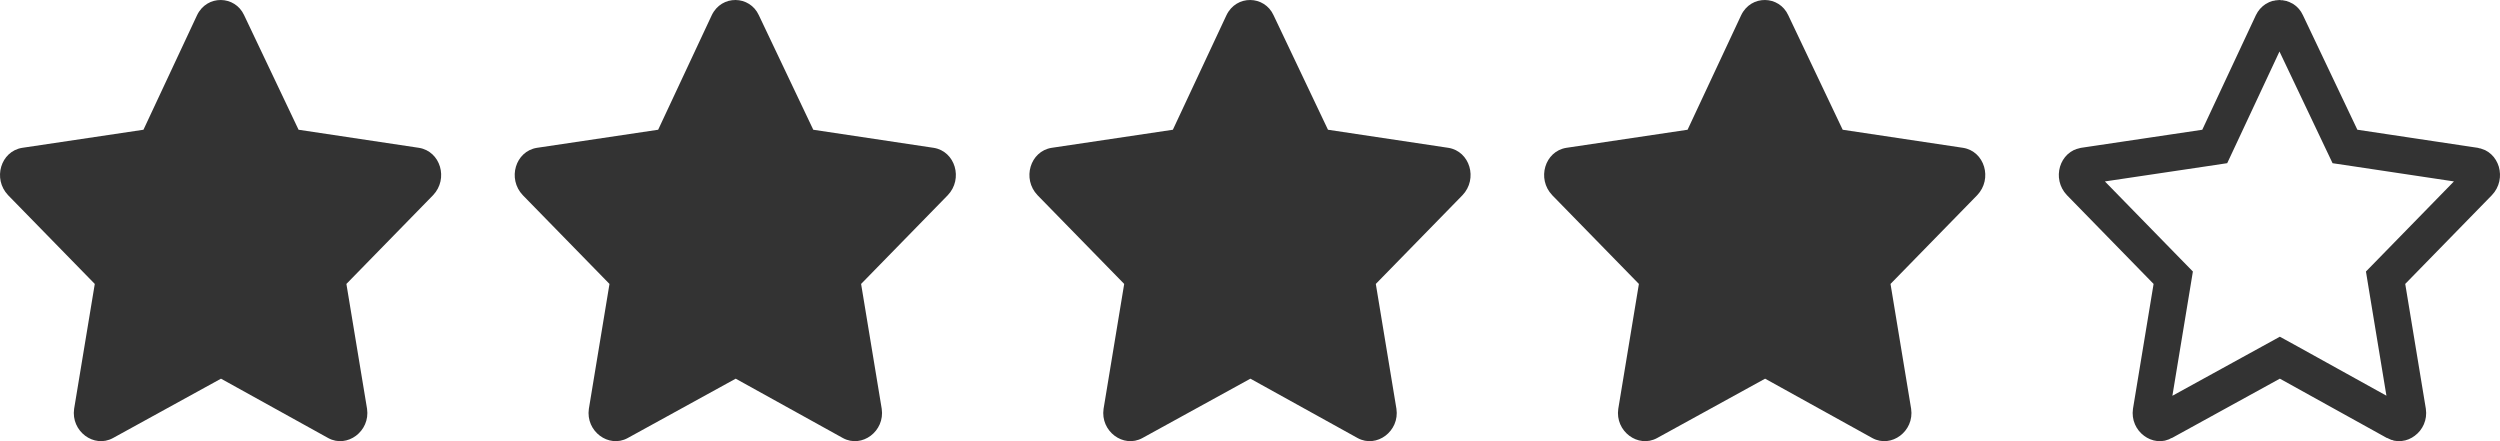 <svg width="68" height="12" viewBox="0 0 68 12" fill="none" xmlns="http://www.w3.org/2000/svg">
<path d="M5.36 0.413L3.902 3.529L0.603 4.021C0.019 4.115 -0.205 4.864 0.221 5.31L2.578 7.723L2.016 11.12C1.927 11.729 2.555 12.197 3.071 11.916L6.011 10.3L8.929 11.916C9.445 12.197 10.073 11.729 9.984 11.12L9.422 7.723L11.779 5.31C12.205 4.864 11.981 4.115 11.397 4.021L8.121 3.529L6.64 0.413C6.393 -0.126 5.63 -0.149 5.36 0.413Z" fill="#333333"/>
<path d="M19.36 0.413L17.902 3.529L14.603 4.021C14.019 4.115 13.795 4.864 14.221 5.31L16.578 7.723L16.017 11.12C15.927 11.729 16.555 12.197 17.071 11.916L20.011 10.3L22.929 11.916C23.445 12.197 24.073 11.729 23.983 11.12L23.422 7.723L25.779 5.31C26.205 4.864 25.981 4.115 25.397 4.021L22.121 3.529L20.64 0.413C20.393 -0.126 19.63 -0.149 19.36 0.413Z" fill="#333333"/>
<path d="M33.36 0.413L31.902 3.529L28.603 4.021C28.019 4.115 27.795 4.864 28.221 5.31L30.578 7.723L30.017 11.12C29.927 11.729 30.555 12.197 31.071 11.916L34.011 10.3L36.929 11.916C37.445 12.197 38.073 11.729 37.983 11.12L37.422 7.723L39.779 5.31C40.205 4.864 39.981 4.115 39.397 4.021L36.121 3.529L34.64 0.413C34.393 -0.126 33.63 -0.149 33.36 0.413Z" fill="#333333"/>
<path d="M47.36 0.413L45.902 3.529L42.603 4.021C42.019 4.115 41.795 4.864 42.221 5.31L44.578 7.723L44.017 11.12C43.927 11.729 44.555 12.197 45.071 11.916L48.011 10.3L50.929 11.916C51.445 12.197 52.073 11.729 51.983 11.12L51.422 7.723L53.779 5.31C54.205 4.864 53.981 4.115 53.397 4.021L50.121 3.529L48.64 0.413C48.393 -0.126 47.63 -0.149 47.36 0.413Z" fill="#333333"/>
<path d="M59.975 4.024L60.241 3.984L60.355 3.741L61.812 0.627C61.897 0.453 62.113 0.464 62.185 0.621L62.185 0.621L62.188 0.628L63.669 3.744L63.783 3.984L64.046 4.023L67.32 4.515C67.396 4.528 67.459 4.581 67.488 4.676C67.516 4.772 67.497 4.88 67.419 4.962L65.065 7.373L64.888 7.554L64.929 7.804L65.489 11.196C65.504 11.303 65.459 11.396 65.383 11.452C65.308 11.509 65.232 11.512 65.169 11.478C65.169 11.478 65.168 11.477 65.168 11.477L62.254 9.862L62.012 9.729L61.77 9.862L58.832 11.477C58.832 11.477 58.832 11.477 58.831 11.478C58.768 11.512 58.693 11.509 58.617 11.452C58.541 11.396 58.496 11.303 58.511 11.196L59.071 7.804L59.112 7.554L58.935 7.373L56.581 4.962C56.503 4.88 56.484 4.772 56.512 4.676C56.541 4.581 56.604 4.528 56.68 4.515L59.975 4.024Z" stroke="#333333"/>
</svg>
